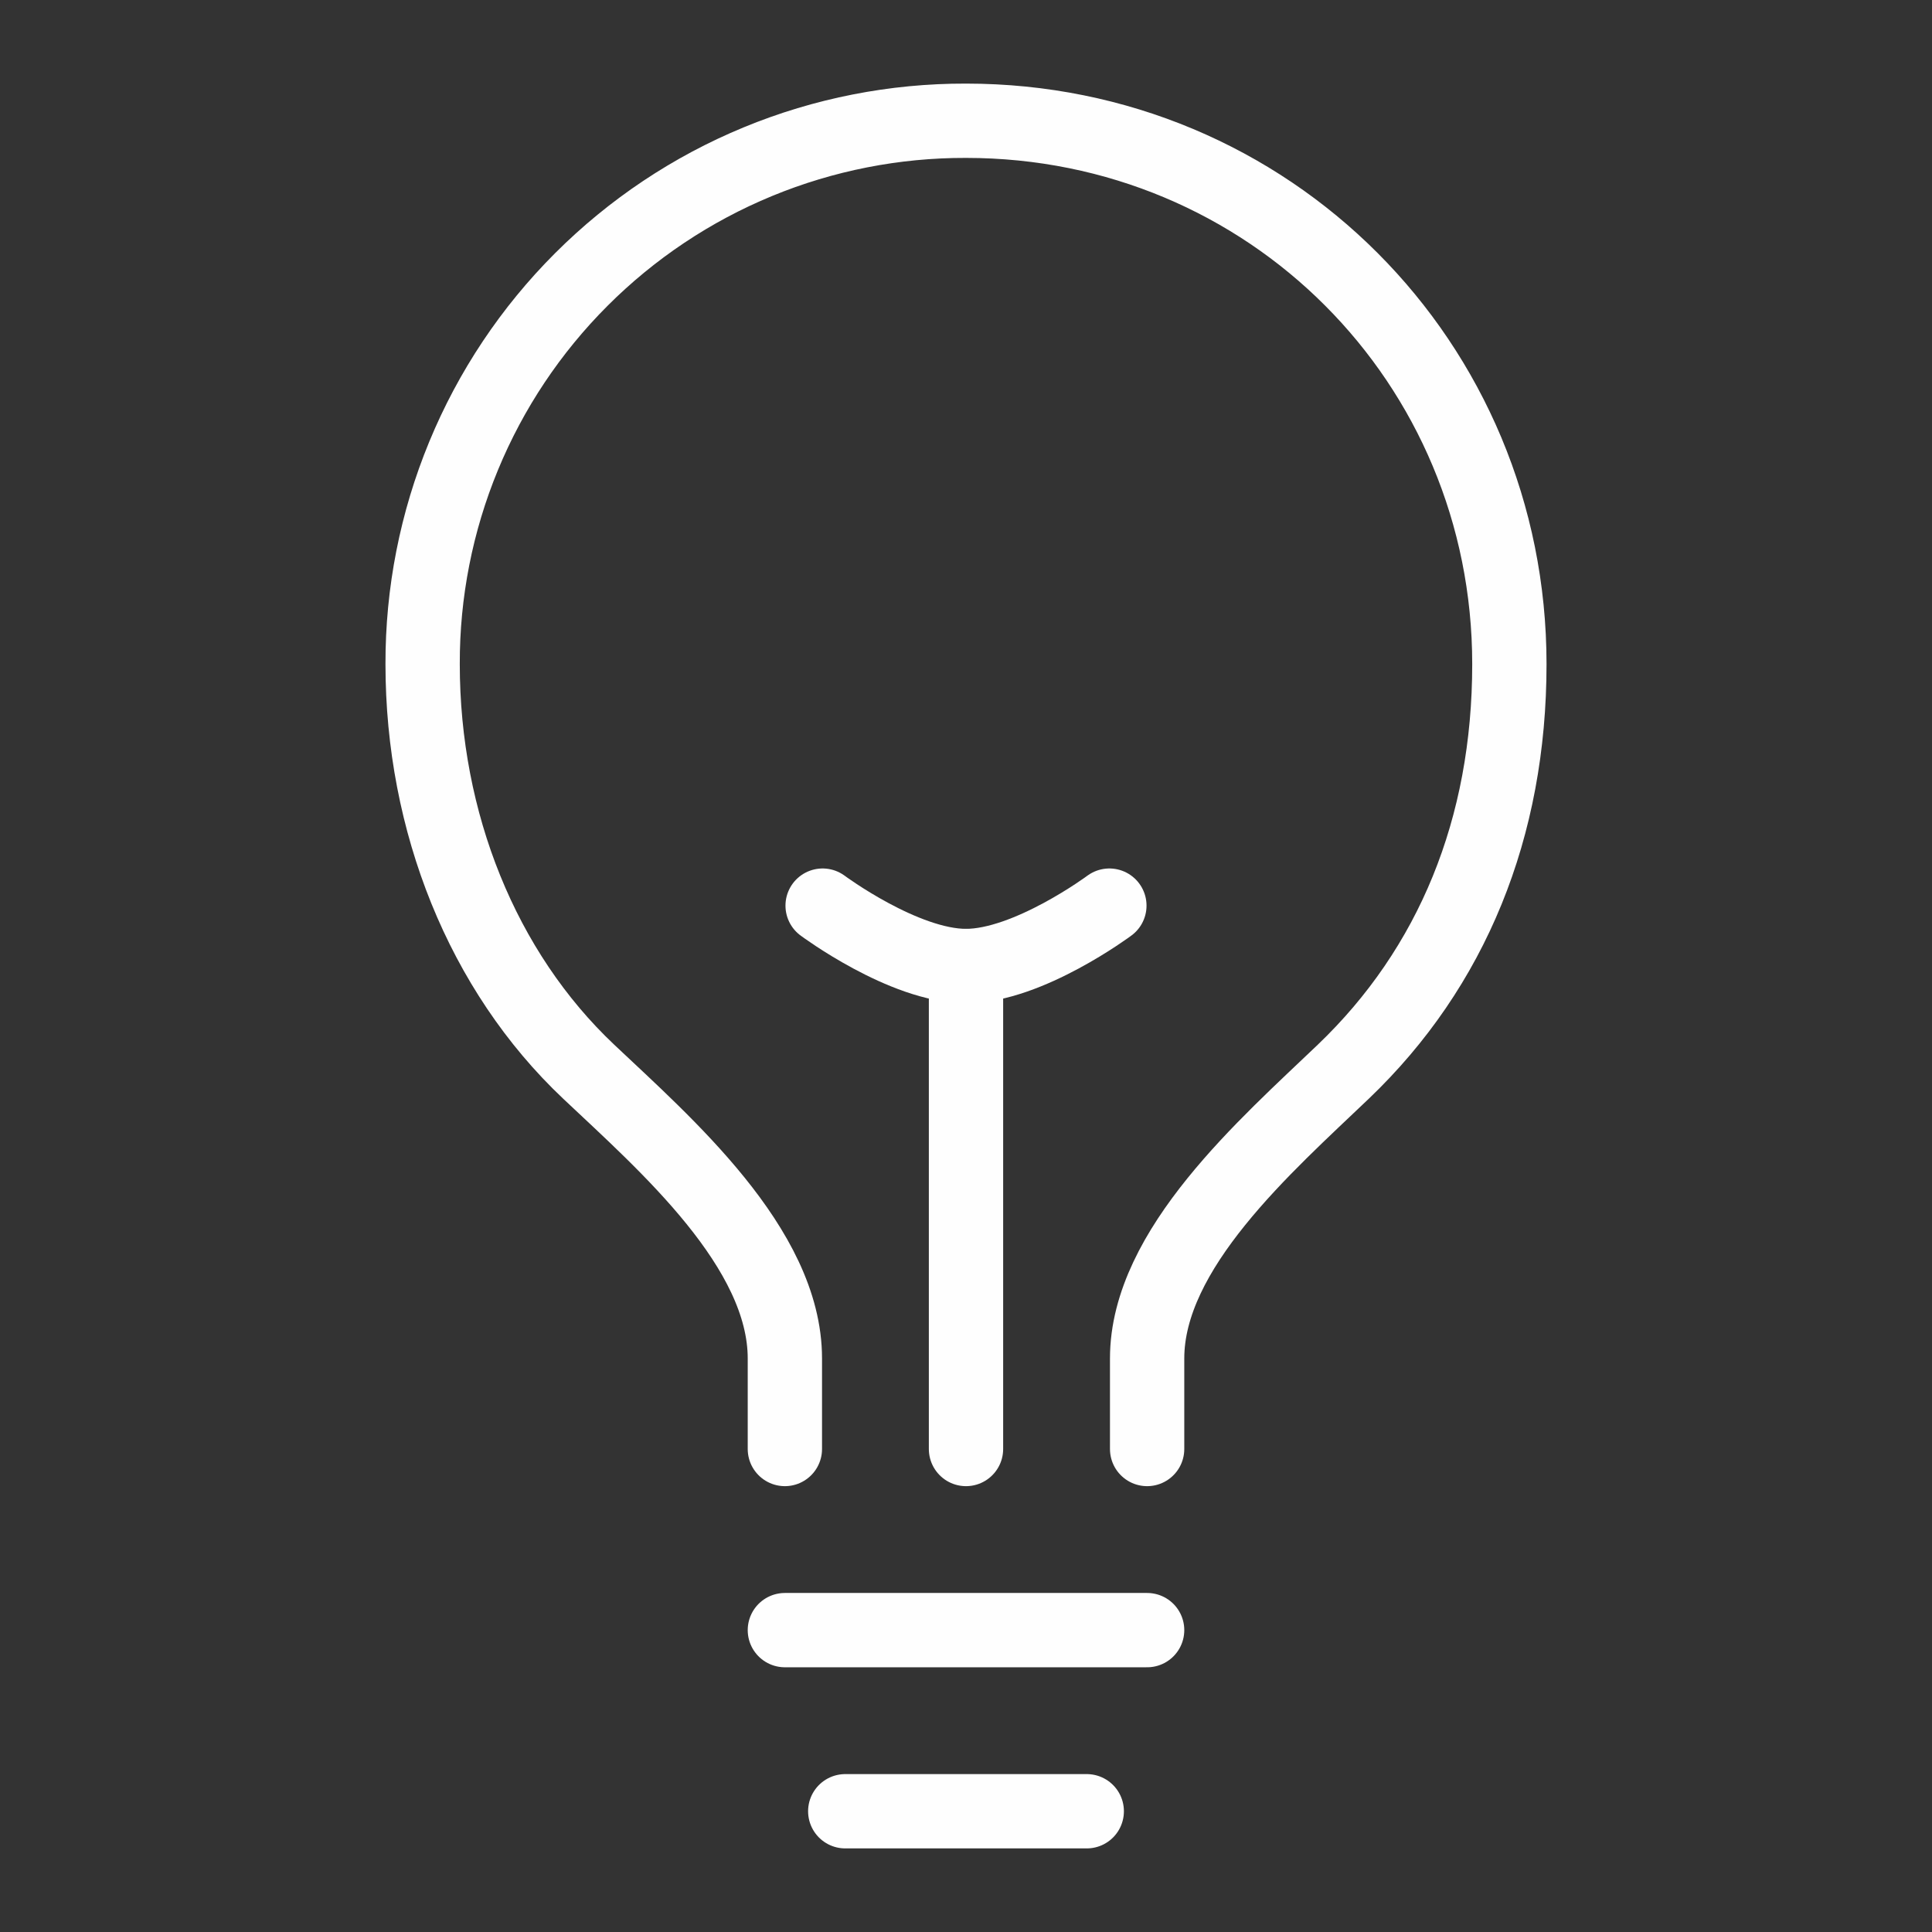 <svg width="52" height="52" viewBox="0 0 52 52" fill="none" xmlns="http://www.w3.org/2000/svg">
<rect x="0" y="0" width="52" height="52" fill="#333333" stroke="none"/>
<path d="M30.875 39V36.563C30.875 33.617 34.078 30.831 36.156 28.844C39.085 26.044 40.625 22.282 40.625 17.875C40.625 9.75 34.153 3.25 26 3.25C24.078 3.245 22.174 3.619 20.397 4.352C18.62 5.085 17.006 6.163 15.647 7.522C14.287 8.881 13.21 10.495 12.477 12.272C11.744 14.049 11.37 15.953 11.375 17.875C11.375 22.124 12.981 26.141 15.844 28.844C17.911 30.795 21.125 33.587 21.125 36.563V39M22.75 48.75H29.25M21.125 43.875H30.875M26 39V26" stroke="#FEFEFE" stroke-width="2" stroke-linecap="round" stroke-linejoin="round"/>
<path d="M29.859 24.375C29.859 24.375 27.675 26 26 26C24.325 26 22.141 24.375 22.141 24.375" stroke="#FEFEFE" stroke-width="2" stroke-linecap="round" stroke-linejoin="round"/>
</svg>
